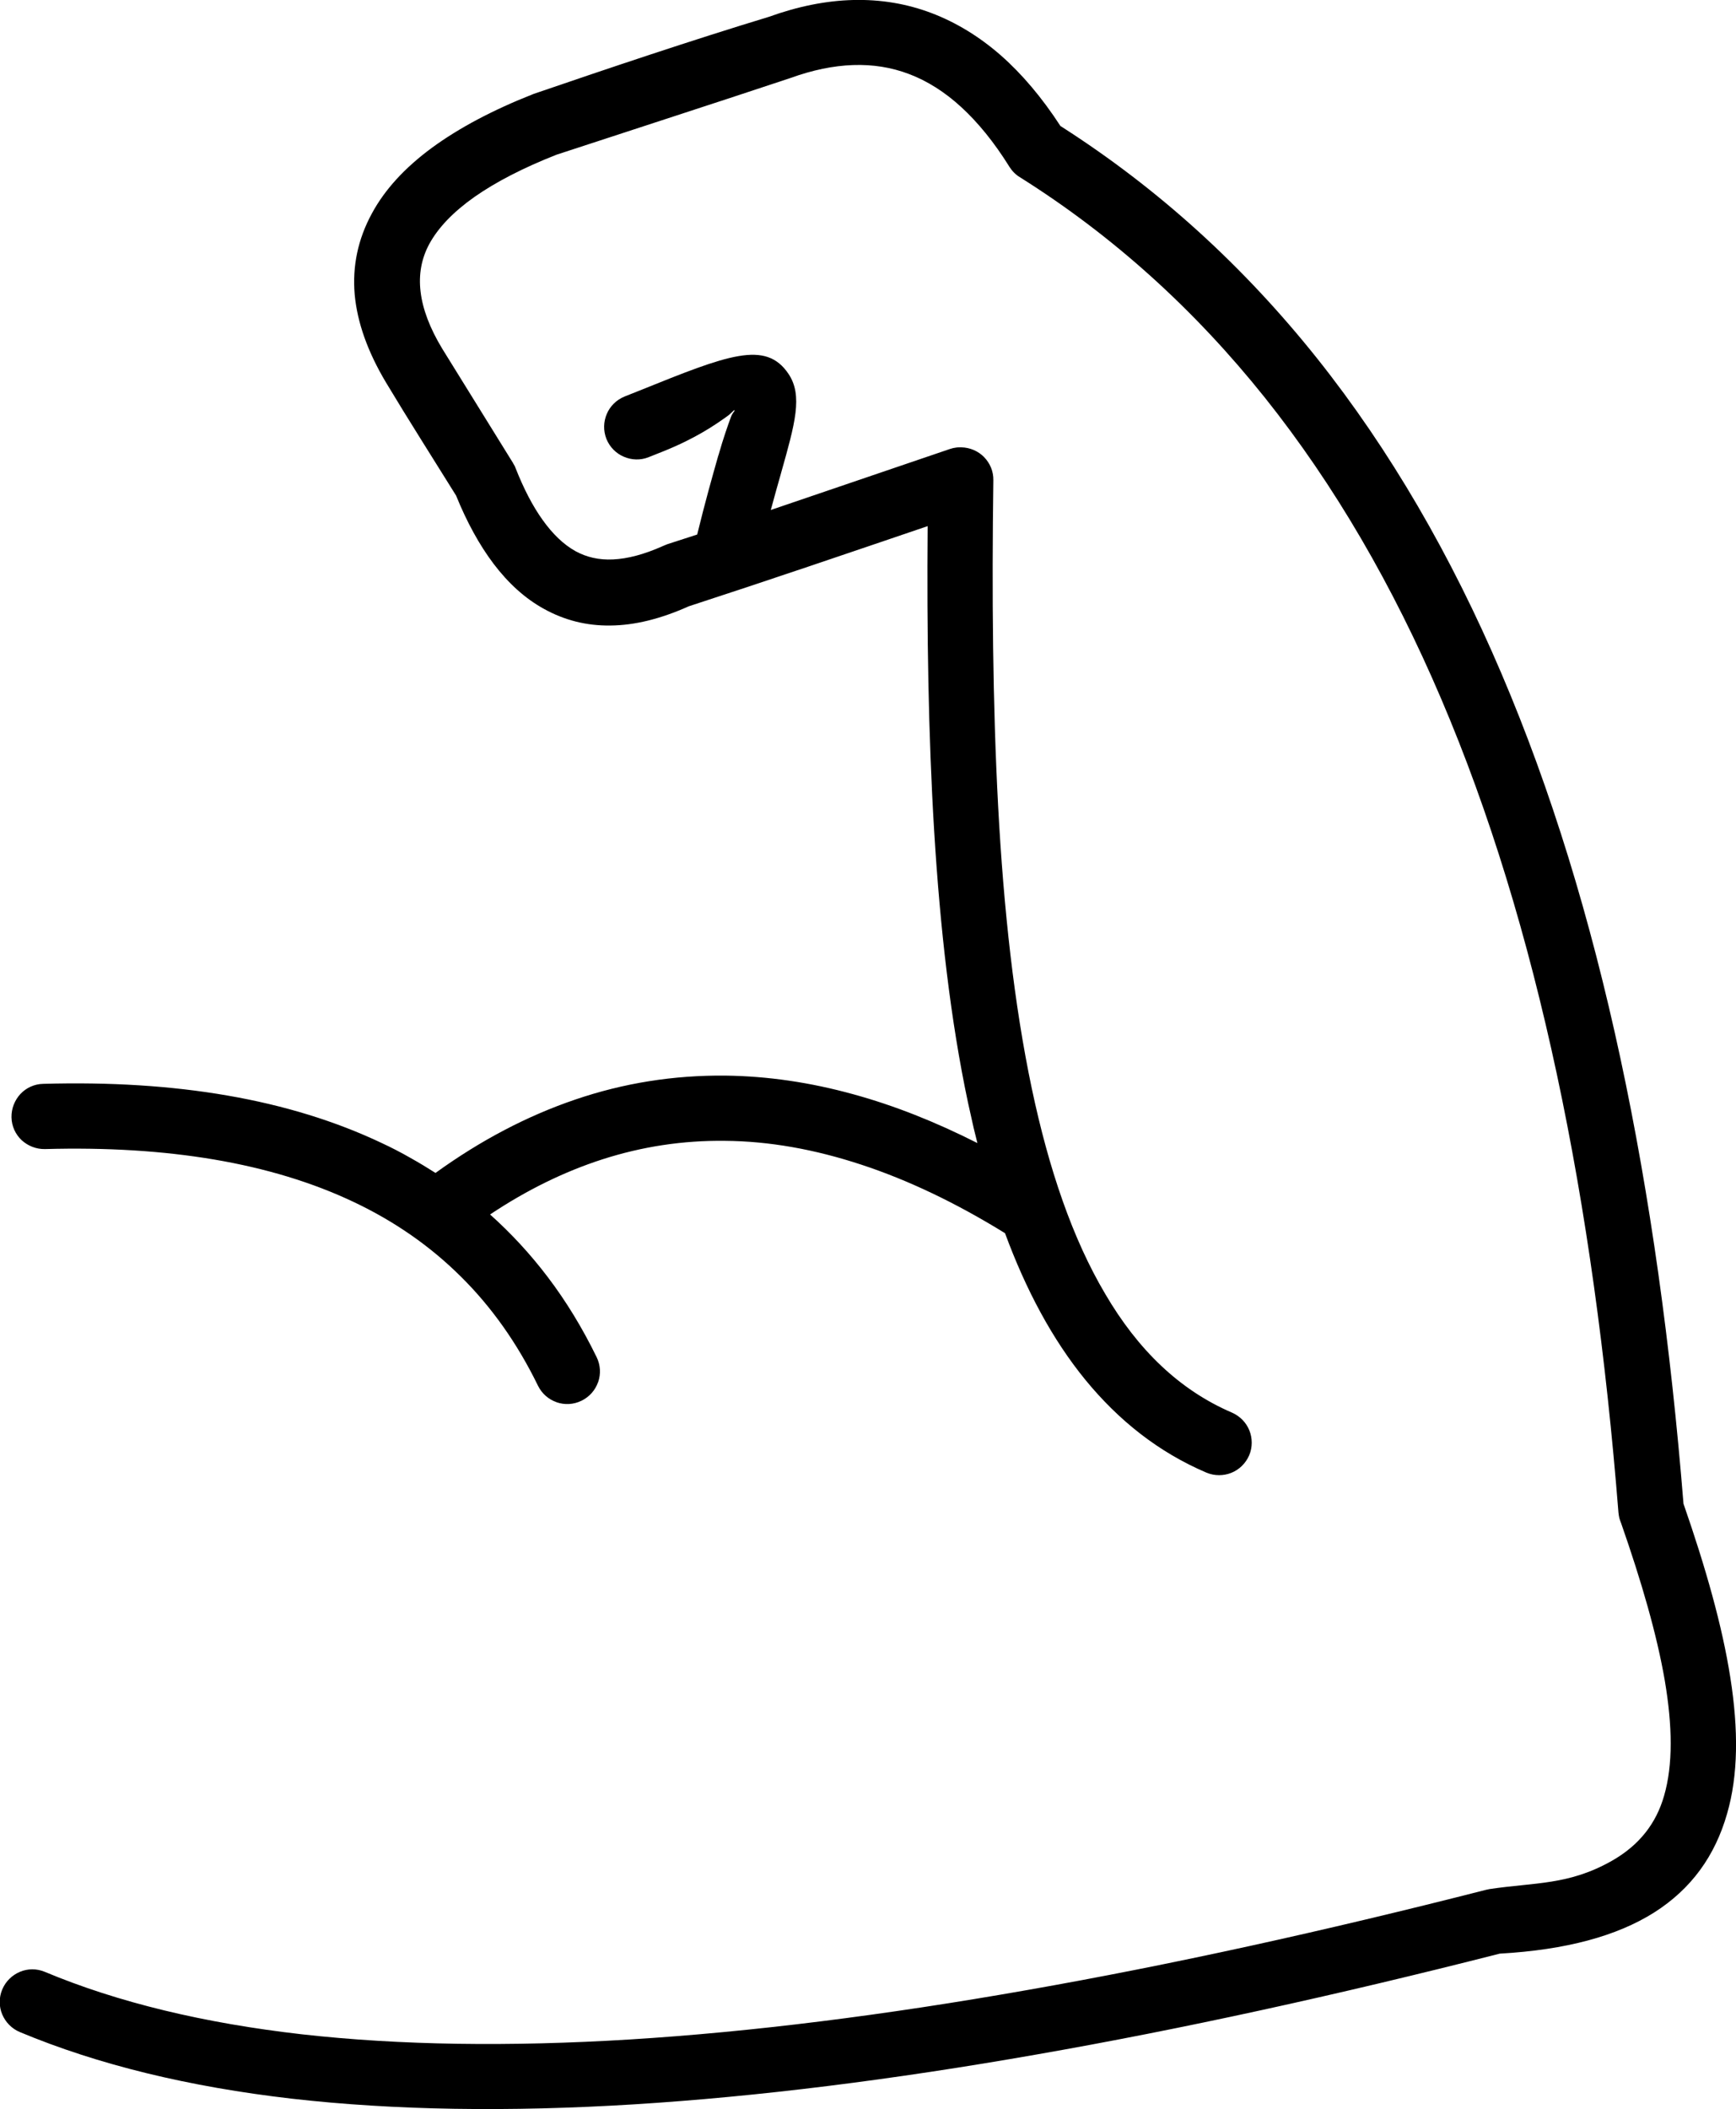 <svg xmlns="http://www.w3.org/2000/svg" xmlns:xlink="http://www.w3.org/1999/xlink" id="Layer_1" x="0px" y="0px" viewBox="0 0 101.17 122.88" style="enable-background:new 0 0 101.17 122.88" xml:space="preserve">  <g>    <path d="M71.79,82.29c0.48,0.21,0.84,0.59,1.02,1.04c0.18,0.45,0.19,0.97-0.01,1.45c-0.21,0.48-0.59,0.84-1.04,1.02 c-0.45,0.18-0.97,0.19-1.45-0.01c-2.79-1.19-5.11-3.03-7.06-5.41c-1.92-2.35-3.46-5.23-4.68-8.54c-2.87-1.77-5.66-3.1-8.37-3.99 c-2.73-0.9-5.38-1.37-7.95-1.39c-2.44-0.03-4.82,0.33-7.15,1.08c-2.23,0.72-4.41,1.79-6.54,3.21c1.22,1.09,2.34,2.3,3.35,3.63 c1.08,1.42,2.03,2.98,2.86,4.68c0.23,0.47,0.25,0.99,0.09,1.45l-0.01,0.02c-0.16,0.45-0.49,0.84-0.96,1.07 c-0.47,0.23-0.99,0.25-1.45,0.09l-0.02-0.01c-0.45-0.16-0.84-0.49-1.07-0.96c-1.2-2.46-2.7-4.58-4.49-6.35 c-1.79-1.78-3.87-3.22-6.23-4.34c-2.42-1.15-5.14-1.97-8.14-2.48c-3.01-0.51-6.3-0.71-9.87-0.61c-0.52,0.01-1-0.19-1.36-0.52 c-0.35-0.33-0.58-0.8-0.59-1.33c-0.01-0.52,0.19-1,0.52-1.36c0.33-0.35,0.8-0.58,1.33-0.59c3.86-0.11,7.44,0.11,10.73,0.68 c3.3,0.57,6.3,1.49,9,2.77c0.58,0.27,1.14,0.56,1.68,0.87c0.5,0.28,0.98,0.57,1.45,0.87c2.63-1.9,5.34-3.32,8.13-4.27 c2.84-0.97,5.76-1.43,8.77-1.4c2.44,0.03,4.93,0.39,7.46,1.09c2.37,0.65,4.77,1.6,7.22,2.84c-0.07-0.3-0.15-0.59-0.22-0.89 c-0.11-0.48-0.22-0.97-0.33-1.48c-1.01-4.76-1.62-10.1-1.97-15.82c-0.34-5.6-0.43-11.58-0.38-17.75 c-4.65,1.58-9.25,3.15-13.92,4.67c-1.65,0.74-3.17,1.11-4.57,1.12c-1.41,0.02-2.7-0.32-3.87-0.97c-1.11-0.61-2.08-1.5-2.93-2.62 c-0.84-1.11-1.57-2.45-2.19-3.98c-1.36-2.19-2.76-4.38-4.08-6.58c-1.07-1.79-1.68-3.5-1.83-5.14c-0.14-1.65,0.19-3.22,1-4.71 c0.75-1.39,1.91-2.66,3.5-3.83c1.57-1.15,3.54-2.2,5.93-3.14c4.47-1.53,9.2-3.12,13.71-4.49c1.69-0.61,3.33-0.94,4.91-0.98 c1.59-0.04,3.12,0.21,4.59,0.77c1.41,0.54,2.75,1.35,4.01,2.45c1.24,1.09,2.4,2.46,3.48,4.12c5.74,3.66,10.7,8.2,14.96,13.54 c4.26,5.35,7.81,11.49,10.73,18.33c2.91,6.81,5.2,14.32,6.94,22.42c1.74,8.09,2.94,16.78,3.68,25.97c1.3,3.74,2.26,7.12,2.73,10.13 c0.48,3.04,0.46,5.69-0.19,7.93c-0.7,2.45-2.08,4.38-4.26,5.76c-2.16,1.36-5.11,2.17-8.99,2.39c-9.54,2.43-18.54,4.4-26.96,5.87 c-8.43,1.48-16.27,2.46-23.49,2.91c-7.3,0.45-13.96,0.35-19.94-0.33c-5.98-0.69-11.28-1.97-15.85-3.88 c-0.48-0.2-0.84-0.58-1.03-1.03c-0.19-0.45-0.2-0.97,0-1.45c0.2-0.48,0.58-0.84,1.03-1.03c0.45-0.19,0.97-0.2,1.45,0 c4.28,1.79,9.29,2.99,14.99,3.64c5.7,0.64,12.09,0.73,19.11,0.3c7.09-0.44,14.82-1.41,23.16-2.88c8.33-1.46,17.26-3.42,26.74-5.84 c0.02,0,0.03-0.01,0.05-0.01c0.05-0.01,0.09-0.02,0.14-0.03c2.67-0.4,4.62-0.22,7.14-1.65c1.6-0.91,2.58-2.18,3.04-3.79 c0.52-1.8,0.49-4.05,0.04-6.71c-0.46-2.67-1.35-5.75-2.55-9.18c-0.04-0.09-0.07-0.19-0.1-0.29c-0.02-0.1-0.04-0.2-0.05-0.31 c-0.72-9.06-1.89-17.6-3.59-25.54c-1.7-7.94-3.92-15.27-6.75-21.89c-2.8-6.56-6.2-12.43-10.27-17.53 c-4.07-5.09-8.8-9.4-14.28-12.84c-0.12-0.07-0.24-0.17-0.34-0.27c-0.1-0.1-0.19-0.22-0.27-0.34l-0.01-0.02 c-0.88-1.41-1.82-2.56-2.79-3.45c-0.97-0.89-1.99-1.53-3.05-1.93c-1.03-0.39-2.11-0.56-3.26-0.52c-1.15,0.04-2.36,0.29-3.63,0.75 c-4.54,1.51-9.1,2.98-13.64,4.47c-1.96,0.77-3.56,1.6-4.8,2.47c-1.23,0.87-2.1,1.78-2.62,2.73c-0.46,0.85-0.63,1.78-0.51,2.78 c0.12,1.02,0.54,2.13,1.26,3.32l4.12,6.65c0.01,0.01,0.02,0.03,0.02,0.04l0.07,0.12c0.03,0.05,0.05,0.1,0.06,0.14l0.01,0.02 c0.47,1.19,0.99,2.2,1.58,3.02c0.58,0.81,1.21,1.42,1.91,1.81c0.64,0.35,1.36,0.52,2.19,0.48c0.85-0.04,1.8-0.29,2.88-0.77 c0.04-0.02,0.09-0.04,0.14-0.06c0.05-0.02,0.1-0.04,0.15-0.06l1.73-0.56c0.45-1.85,0.88-3.37,1.23-4.6l0.01-0.02 c0.29-1.02,0.55-1.74,0.72-2.21c0.11-0.31,0.25-0.35,0.21-0.41c-0.03-0.04-0.14,0.16-0.49,0.4c-0.65,0.46-1.74,1.22-3.62,1.98 l-0.88,0.35c-0.49,0.2-1.01,0.17-1.45-0.02c-0.45-0.19-0.82-0.55-1.02-1.04l0,0c-0.19-0.49-0.17-1,0.02-1.45 c0.19-0.45,0.55-0.82,1.04-1.02c0.29-0.12,0.59-0.23,0.88-0.35c5.13-2.07,7.34-2.95,8.67-0.97c0.85,1.26,0.38,2.9-0.43,5.77 l-0.01,0.04c-0.18,0.63-0.38,1.34-0.59,2.12l10.46-3.56l0.04-0.01c0.09-0.03,0.18-0.05,0.27-0.06c0.1-0.02,0.21-0.02,0.32-0.02 c0.52,0.01,1,0.22,1.34,0.57c0.34,0.35,0.55,0.82,0.54,1.35c-0.09,6.61-0.04,13.02,0.28,19.01c0.32,5.98,0.93,11.53,1.96,16.42 c0.99,4.69,2.37,8.75,4.28,11.97C66.3,78.61,68.72,80.97,71.79,82.29L71.79,82.29z"></path>  </g></svg>